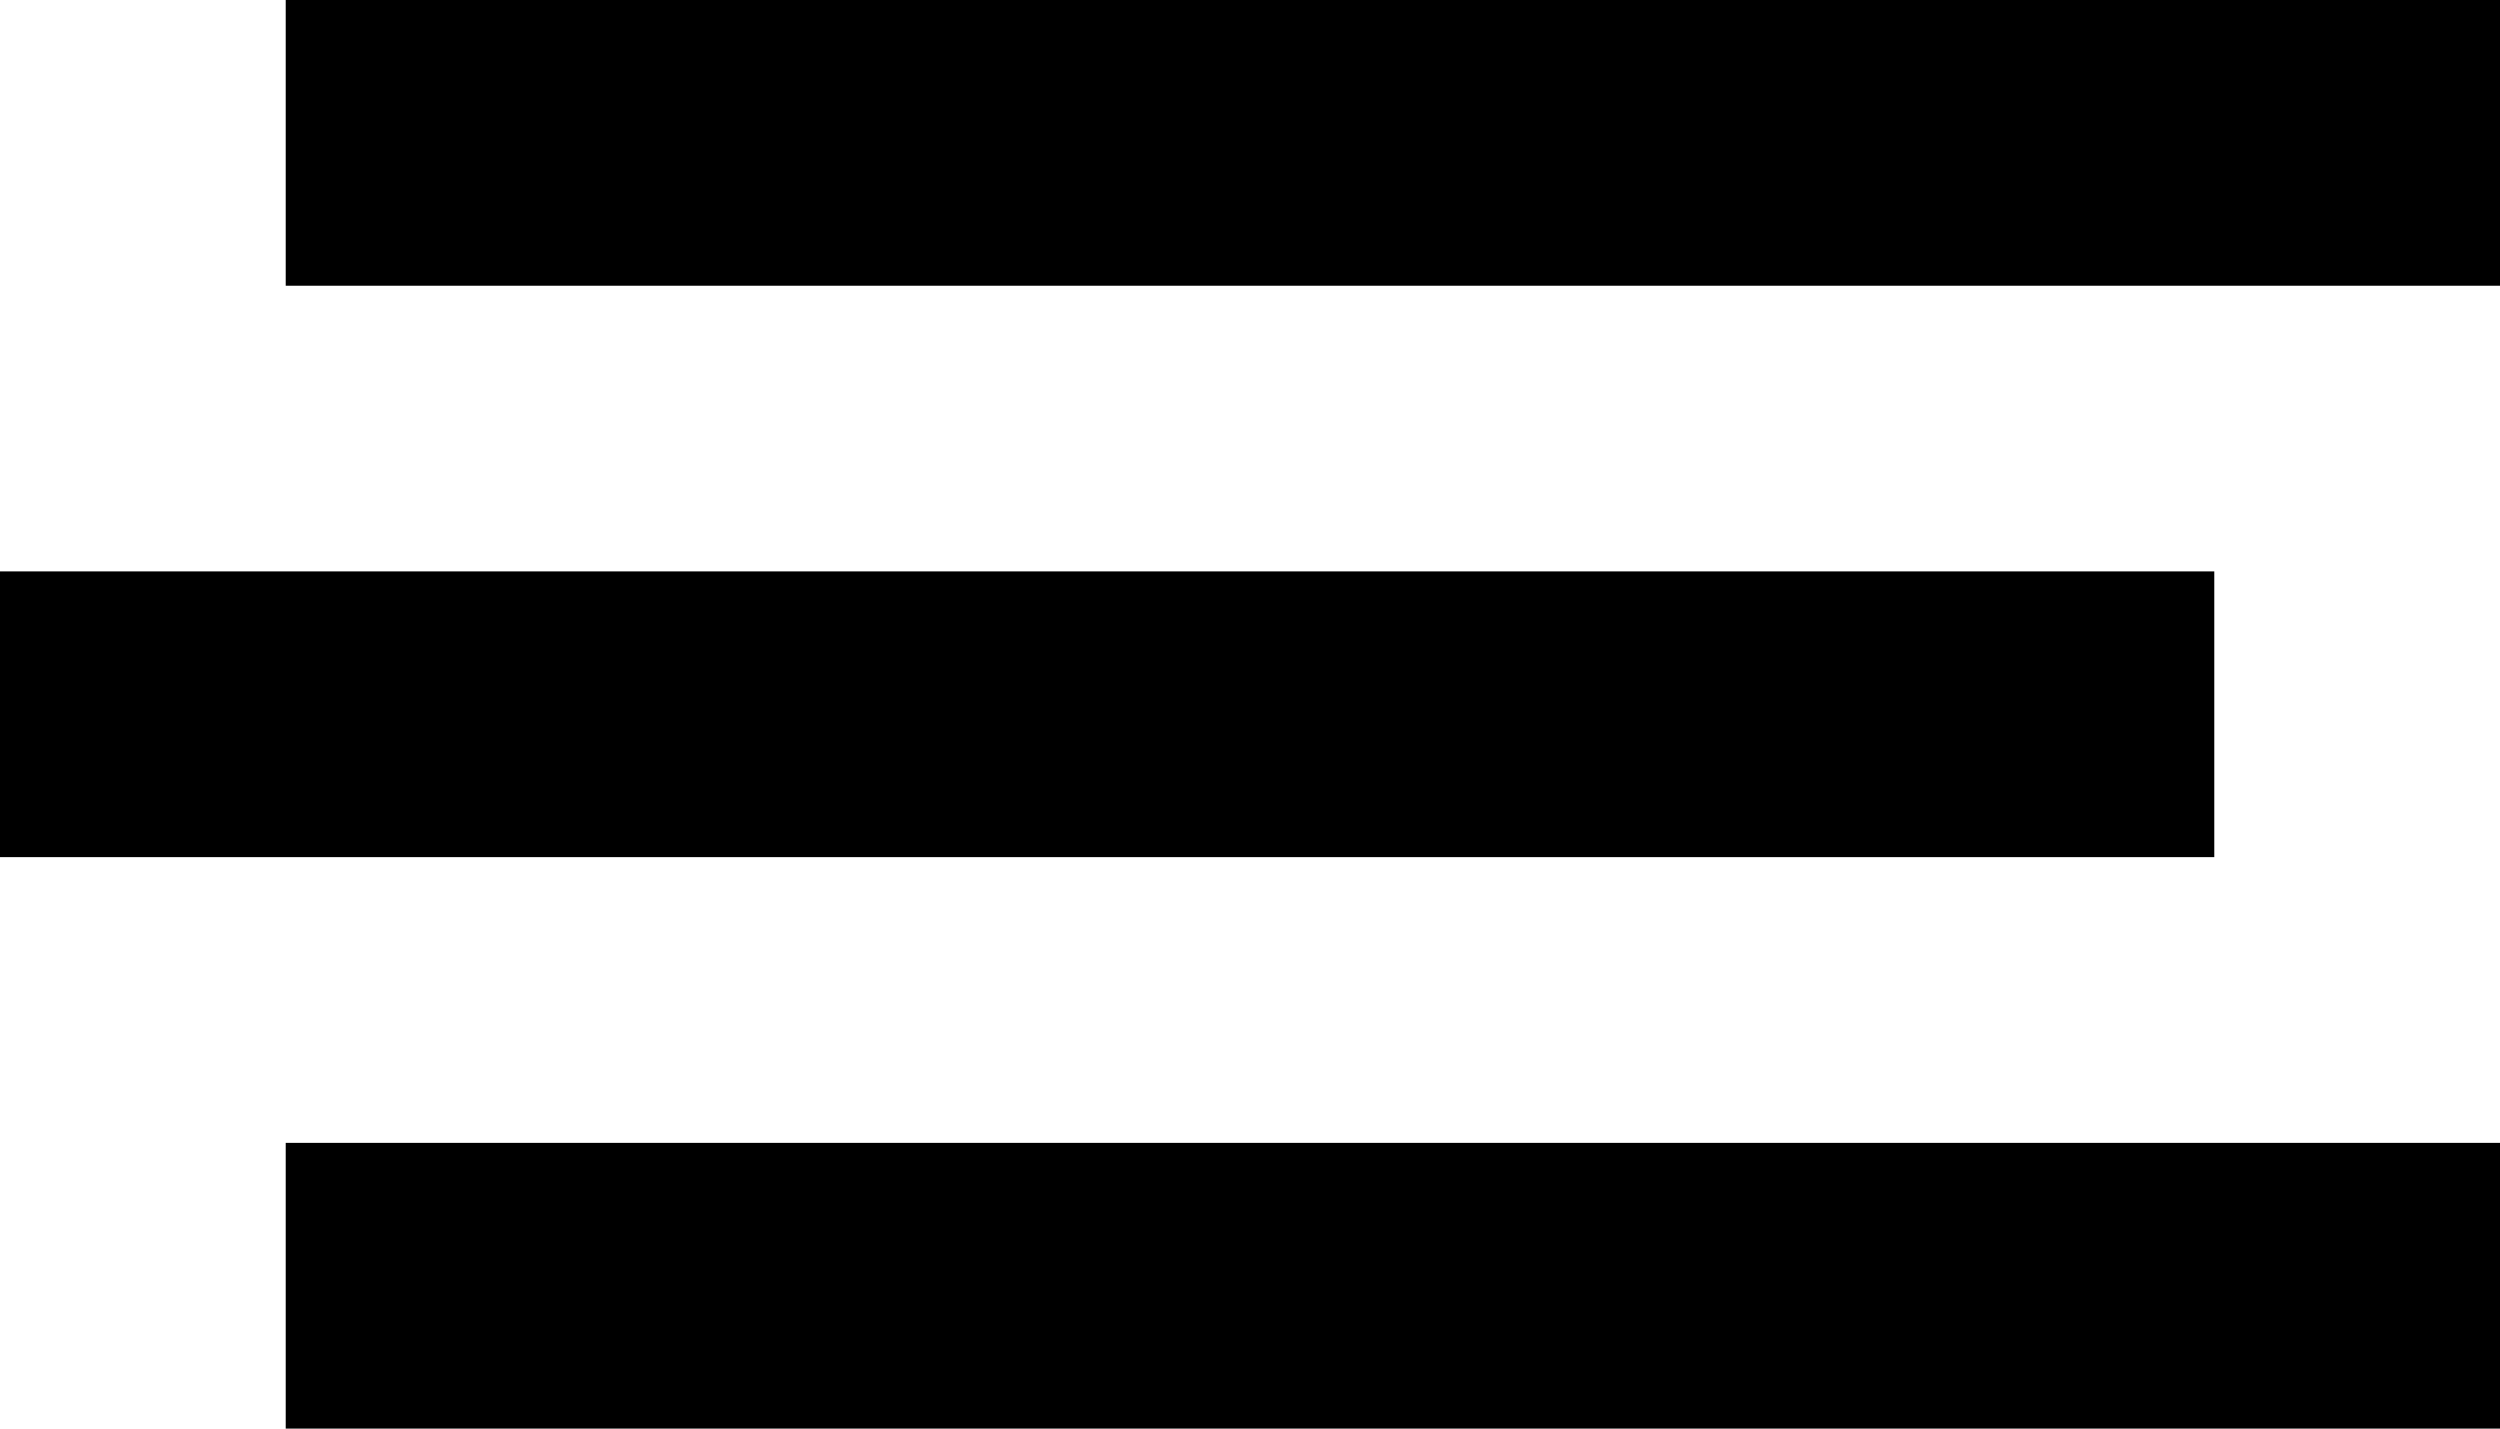 <svg xmlns="http://www.w3.org/2000/svg" xmlns:xlink="http://www.w3.org/1999/xlink" id="Layer_1" x="0px" y="0px" viewBox="0 0 35 20" style="enable-background:new 0 0 35 20;" xml:space="preserve"><path d="M35,20H4v-4h31V20z M31,12H0V8h31V12z M35,4H4V0h31V4z"></path></svg>